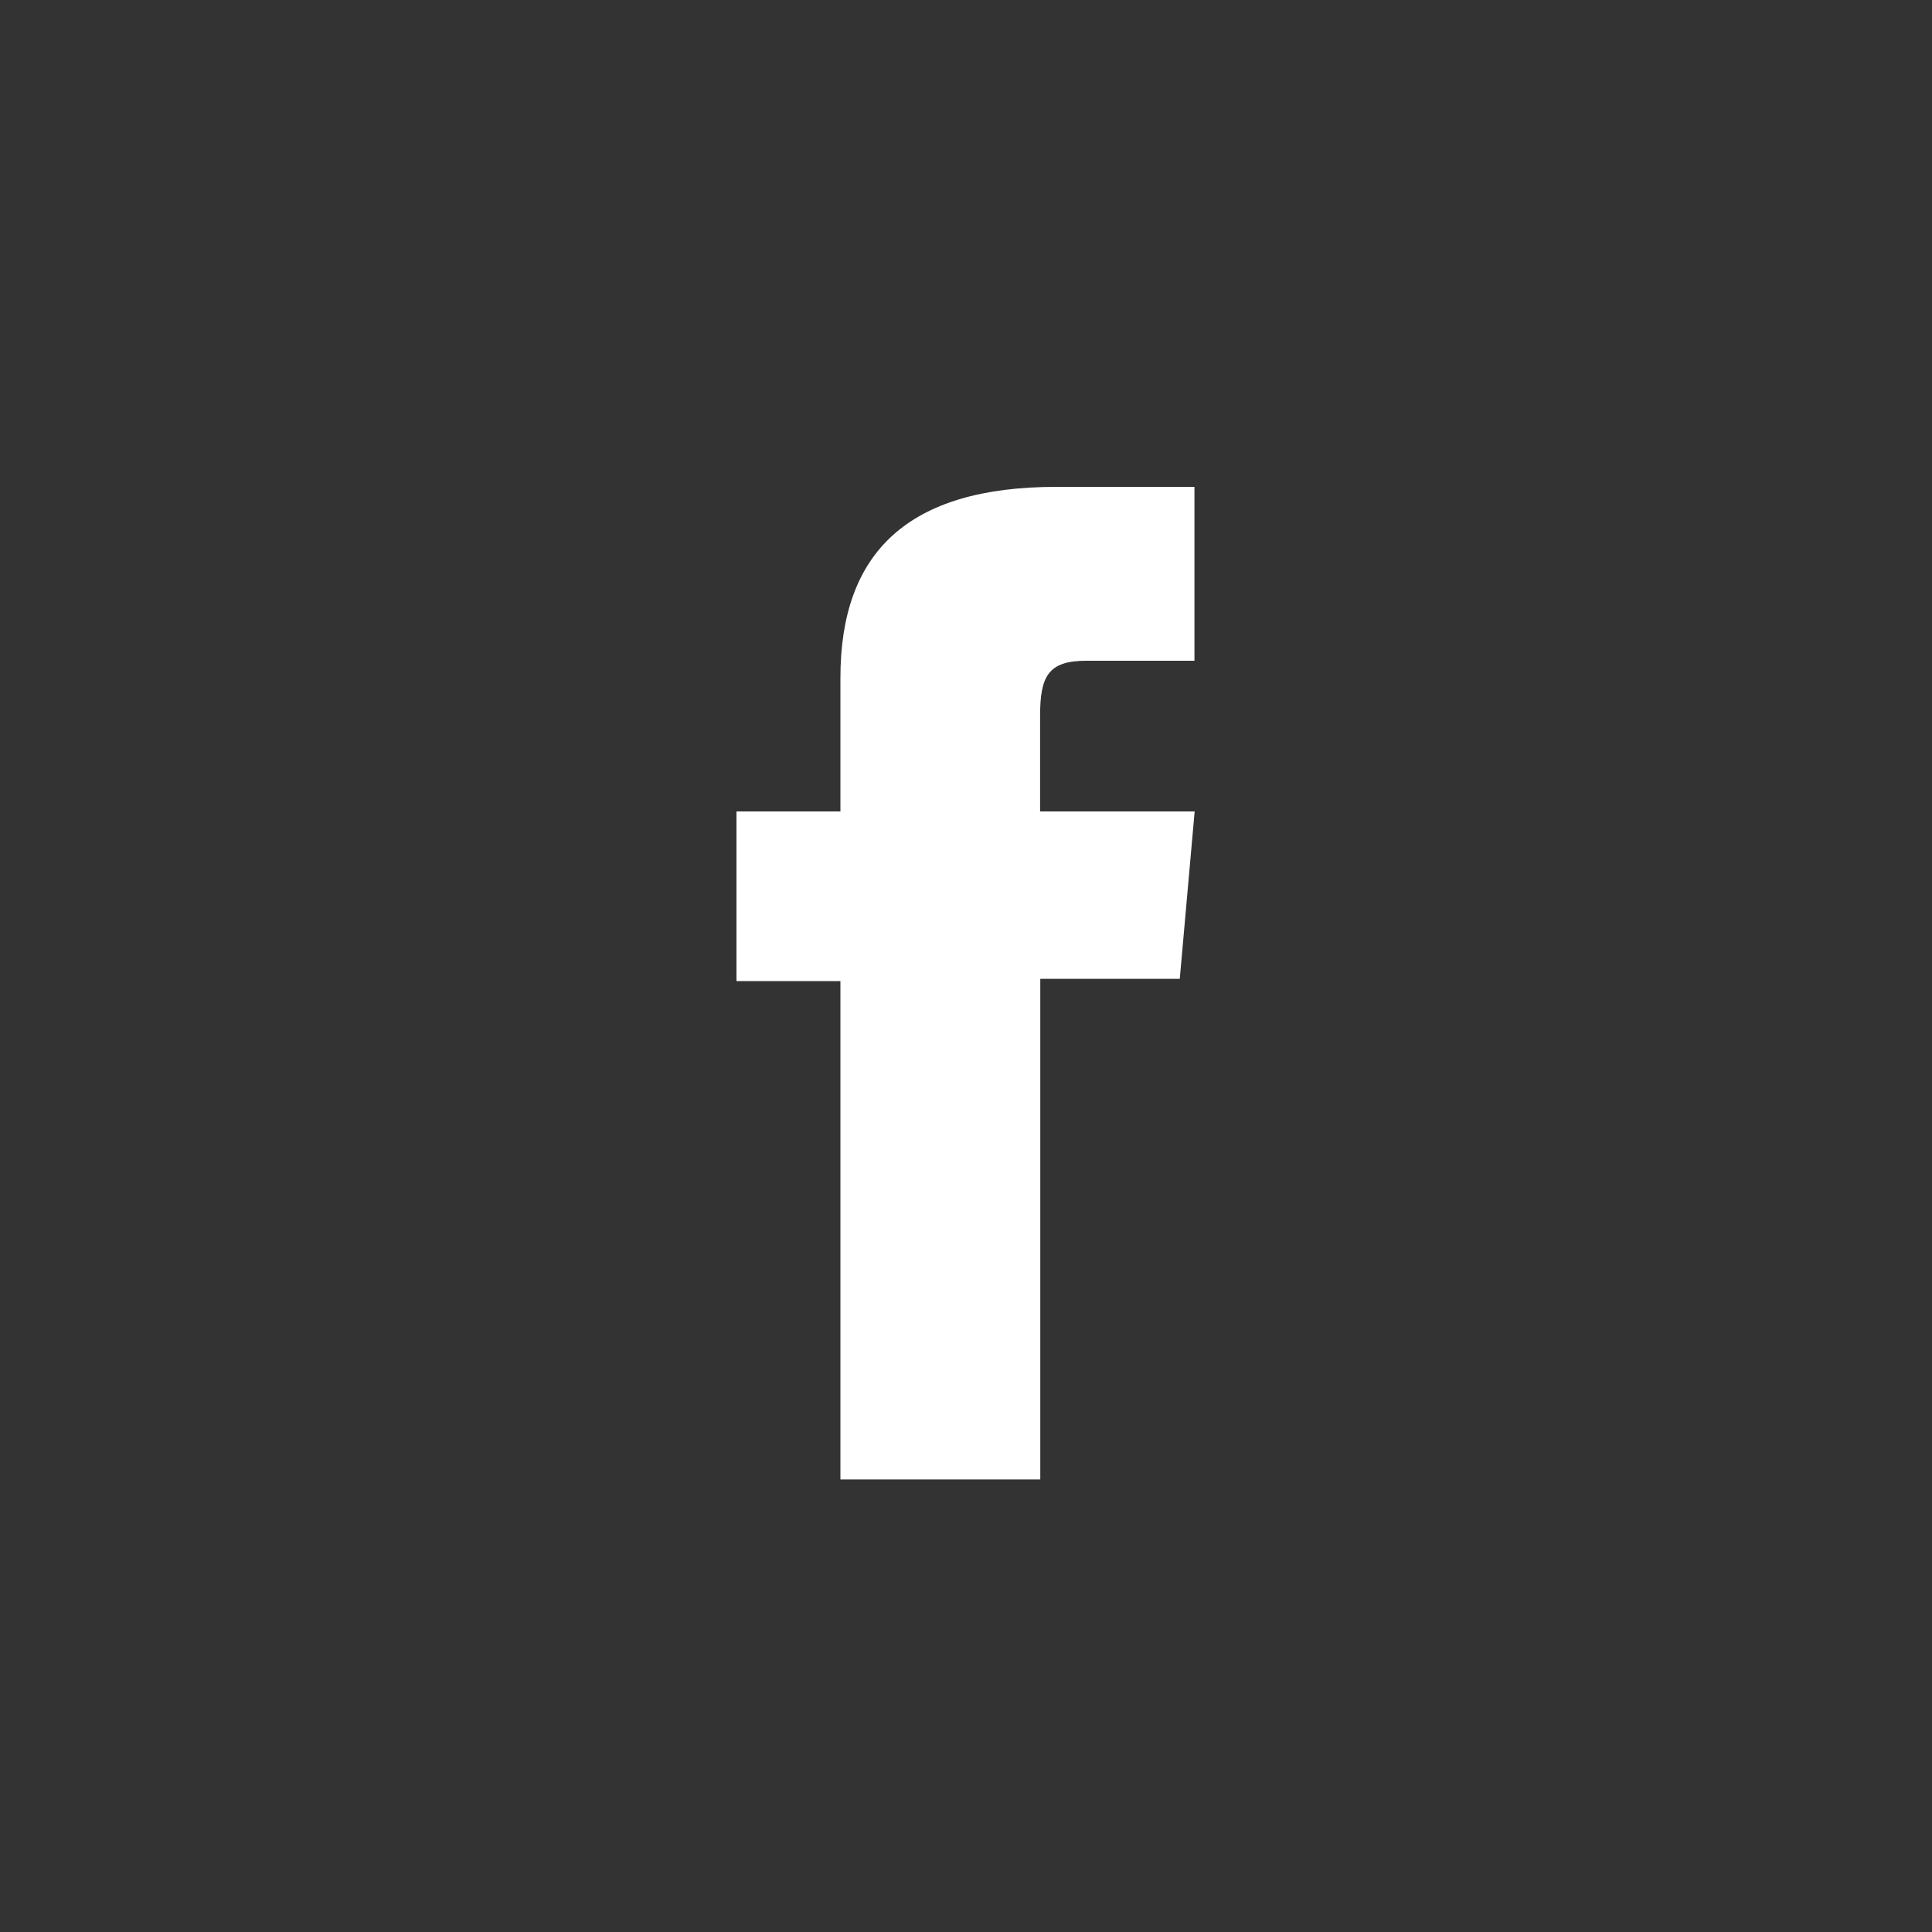 <svg id="facebook" xmlns="http://www.w3.org/2000/svg" viewBox="0 0 200 200"><rect x="0" y="0" width="200" height="200" fill="#333333" stroke="none"/><title>Facebook</title><path id="facebook-2" data-name="facebook" d="M87,153.15h20.69V101.33h14.44L123.67,84h-16V74.11c0-4.09.83-5.71,4.78-5.71h11.2v-18H109.34C94,50.4,87,57.18,87,70.16V84H76.24v17.56H87Z" style="fill:#fff"/></svg>
